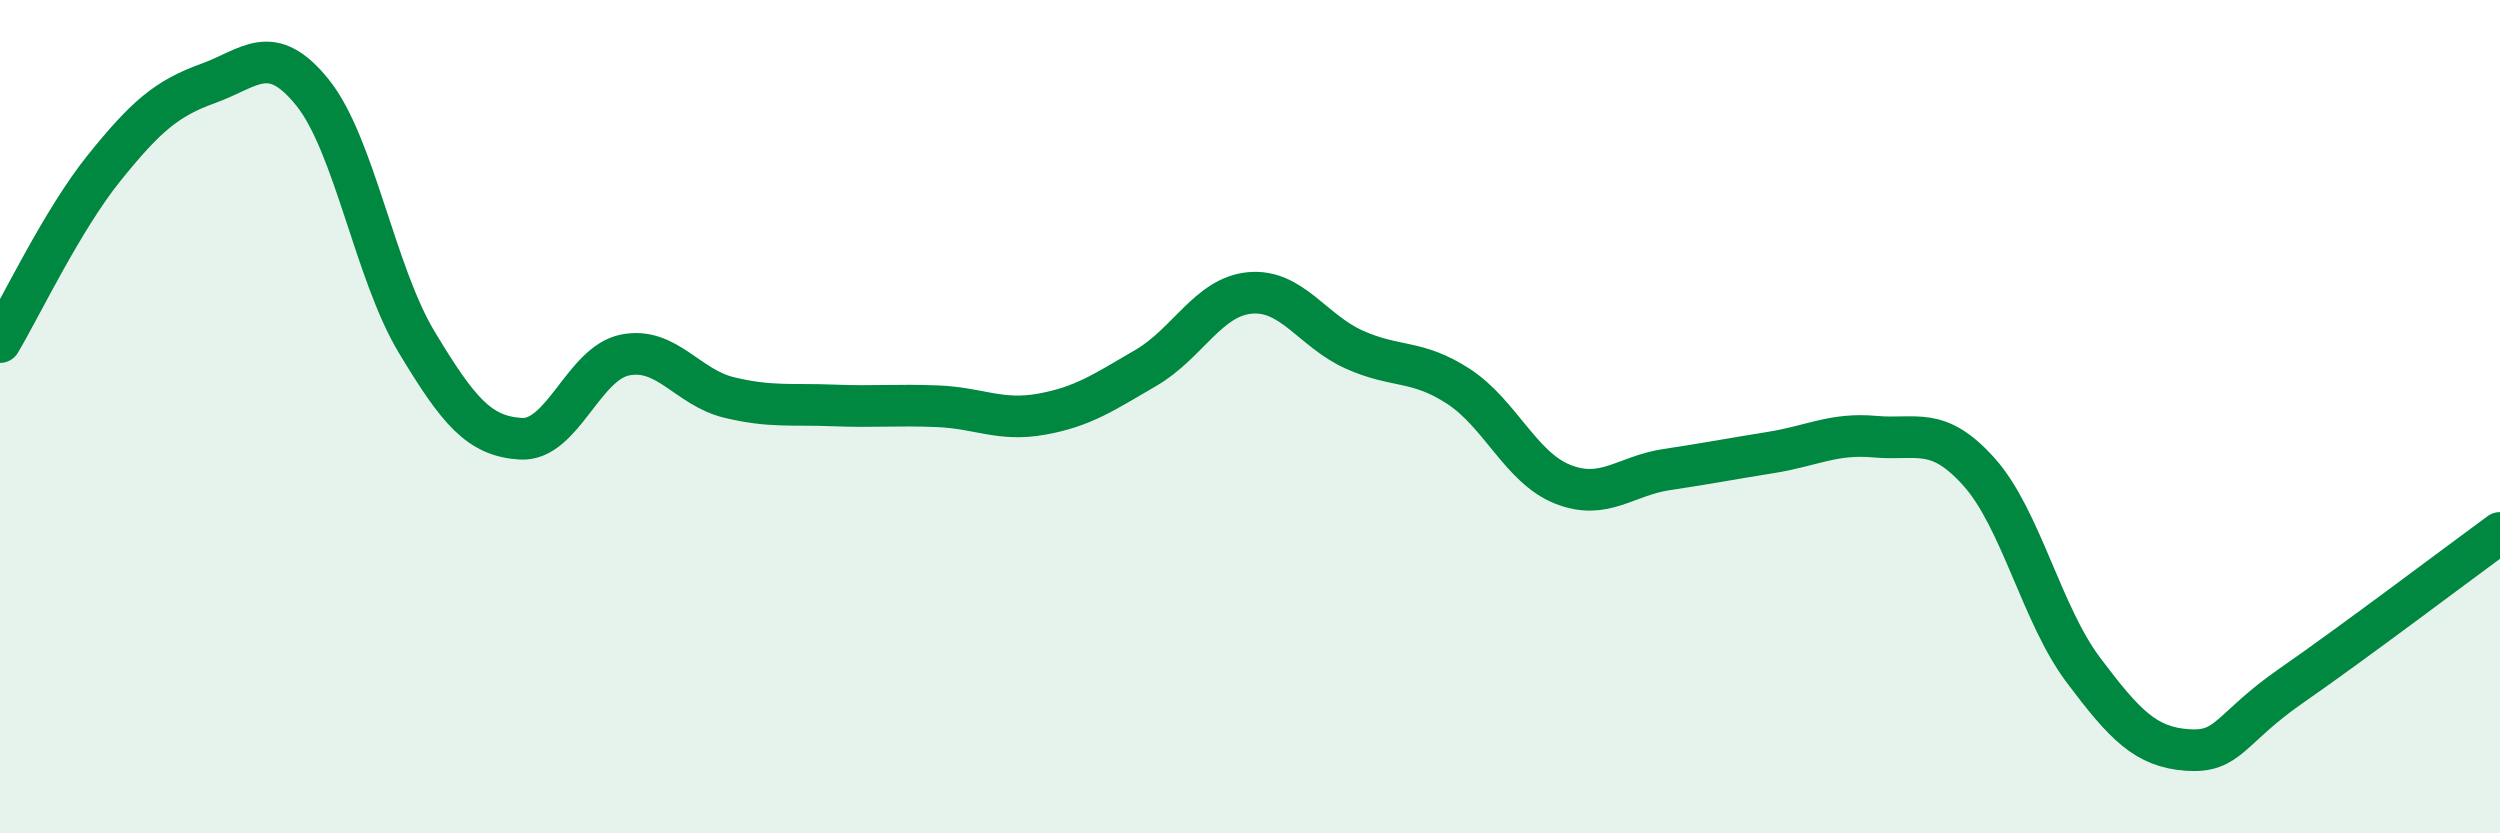 
    <svg width="60" height="20" viewBox="0 0 60 20" xmlns="http://www.w3.org/2000/svg">
      <path
        d="M 0,8.21 C 0.5,7.37 1.5,5.27 2.5,4.03 C 3.5,2.79 4,2.36 5,2 C 6,1.64 6.5,0.98 7.5,2.22 C 8.5,3.46 9,6.55 10,8.21 C 11,9.87 11.5,10.47 12.5,10.53 C 13.5,10.59 14,8.72 15,8.52 C 16,8.32 16.5,9.3 17.5,9.54 C 18.5,9.78 19,9.69 20,9.73 C 21,9.77 21.5,9.71 22.5,9.75 C 23.5,9.79 24,10.12 25,9.94 C 26,9.76 26.5,9.41 27.5,8.83 C 28.5,8.25 29,7.12 30,7.03 C 31,6.94 31.5,7.94 32.5,8.39 C 33.5,8.84 34,8.62 35,9.27 C 36,9.92 36.5,11.22 37.5,11.62 C 38.5,12.02 39,11.42 40,11.27 C 41,11.12 41.5,11.02 42.5,10.86 C 43.5,10.7 44,10.39 45,10.48 C 46,10.57 46.5,10.21 47.5,11.33 C 48.5,12.45 49,14.75 50,16.08 C 51,17.41 51.5,17.93 52.5,18 C 53.5,18.07 53.5,17.49 55,16.45 C 56.5,15.41 59,13.52 60,12.79L60 20L0 20Z"
        fill="#008740"
        opacity="0.1"
        stroke-linecap="round"
        stroke-linejoin="round"
      />
      <path
        d="M 0,8.21 C 0.5,7.37 1.5,5.27 2.5,4.03 C 3.5,2.79 4,2.36 5,2 C 6,1.64 6.5,0.98 7.5,2.22 C 8.5,3.46 9,6.55 10,8.21 C 11,9.87 11.5,10.47 12.5,10.53 C 13.5,10.59 14,8.72 15,8.52 C 16,8.32 16.5,9.3 17.5,9.54 C 18.5,9.78 19,9.69 20,9.73 C 21,9.77 21.5,9.71 22.5,9.75 C 23.5,9.79 24,10.12 25,9.94 C 26,9.76 26.5,9.41 27.5,8.83 C 28.5,8.25 29,7.12 30,7.03 C 31,6.94 31.5,7.94 32.5,8.39 C 33.5,8.84 34,8.62 35,9.27 C 36,9.92 36.5,11.22 37.5,11.62 C 38.5,12.02 39,11.42 40,11.27 C 41,11.12 41.5,11.02 42.5,10.86 C 43.5,10.7 44,10.39 45,10.48 C 46,10.57 46.5,10.21 47.5,11.33 C 48.5,12.45 49,14.75 50,16.08 C 51,17.41 51.5,17.93 52.5,18 C 53.5,18.07 53.5,17.49 55,16.45 C 56.5,15.41 59,13.52 60,12.79"
        stroke="#008740"
        stroke-width="1"
        fill="none"
        stroke-linecap="round"
        stroke-linejoin="round"
      />
    </svg>
  